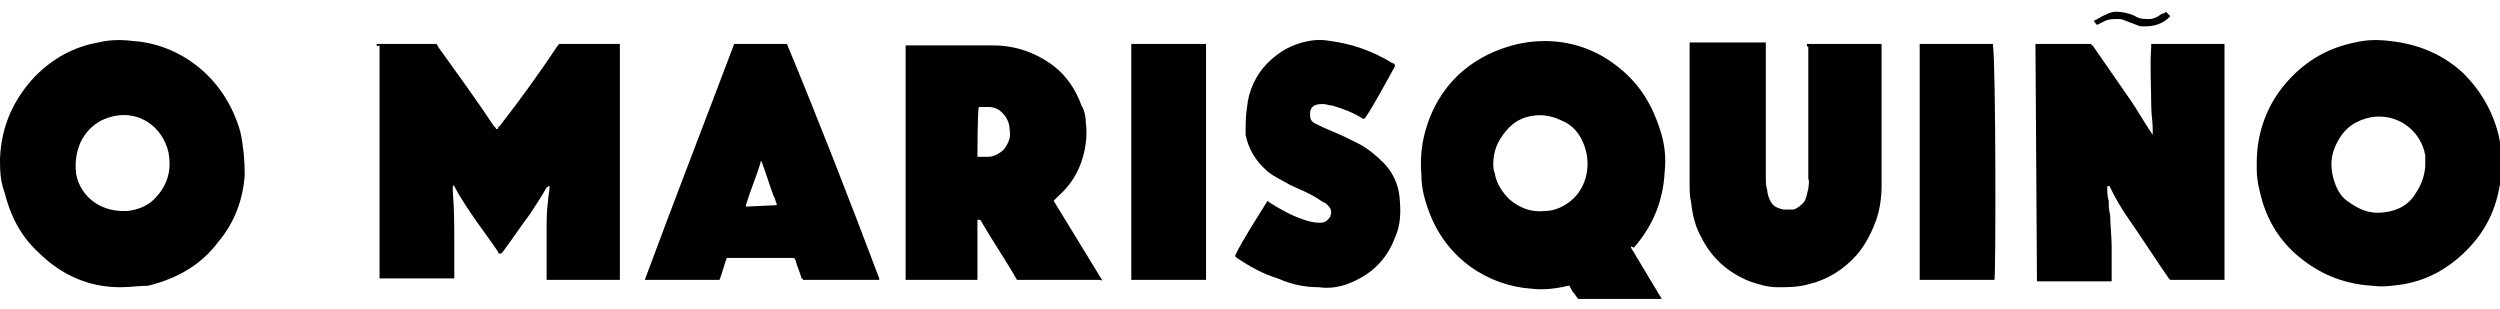 <?xml version="1.0" encoding="UTF-8"?>
<!-- Generator: Adobe Illustrator 28.3.0, SVG Export Plug-In . SVG Version: 6.00 Build 0)  -->
<svg xmlns="http://www.w3.org/2000/svg" xmlns:xlink="http://www.w3.org/1999/xlink" version="1.1" id="Capa_1" x="0px" y="0px" viewBox="0 0 170.6 21.1" style="enable-background:new 0 0 170.6 21.1;" xml:space="preserve">
<g>
	<path d="M25.7,3c0.2,0,3.9,0,4.1,0c0,0.1,0.1,0.1,0.1,0.2c1.3,1.8,2.6,3.6,3.8,5.4c0,0,0.1,0.1,0.1,0.1c0.1,0.2,0.2,0.1,0.2,0   c0,0,0-0.1,0.1-0.1C35.5,6.8,36.8,5,38,3.2C38.1,3.1,38.1,3,38.2,3c0.2,0,3.9,0,4.1,0c0,0,0,0.1,0,0.1c0,0.1,0,0.1,0,0.2v15.8   c0,0-0.1,0-0.1,0c0,0-0.1,0-0.1,0h-4.6c-0.1,0-0.2,0-0.2,0c0-0.1,0-0.1,0-0.2c0-1,0-2.1,0-3.1c0-0.7,0-1.4,0.1-2.1   c0-0.3,0.1-0.6,0.1-0.9c0,0,0-0.1,0-0.1c0,0,0,0,0,0c0,0,0,0-0.1,0c0,0,0,0.1-0.1,0.1c-0.4,0.7-0.8,1.3-1.2,1.9   c-0.6,0.8-1.2,1.7-1.8,2.5c0,0-0.1,0.1-0.1,0.1l-0.1,0c-0.1,0-0.1,0-0.1-0.1c0,0,0,0,0,0c-0.6-0.9-1.3-1.8-1.9-2.7   c-0.4-0.6-0.8-1.2-1.1-1.8c0,0,0,0,0,0c0,0,0-0.1-0.1,0c0,0,0,0,0,0.1c0,0.1,0,0.2,0,0.3c0.1,1.1,0.1,2.3,0.1,3.4   c0,0.8,0,1.5,0,2.3c0,0.1,0,0.1,0,0.2c0,0,0,0,0,0c0,0,0,0,0,0l-5,0c0,0-0.1,0-0.1,0c0,0,0-0.1,0-0.1c0-0.1,0-0.1,0-0.2   c0-5.2,0-10.4,0-15.6C25.7,3.2,25.7,3.1,25.7,3z"></path>
	<path d="M111.3,16.9c0.1,0.2,0.2,0.3,0.3,0.5c0.1,0.2,0.2,0.3,0.3,0.5l0.3,0.5l0.3,0.5c0.1,0.2,0.2,0.3,0.3,0.5   c0.1,0.2,0.2,0.3,0.3,0.5s0.2,0.3,0.3,0.5c0,0,0,0,0,0c-1.9,0-3.8,0-5.7,0c-0.1-0.1-0.2-0.3-0.3-0.4c-0.1-0.1-0.2-0.3-0.3-0.5   c0,0-0.1,0-0.1,0c-0.8,0.2-1.7,0.3-2.5,0.2c-2.9-0.2-5.8-2-7-5.3c-0.3-0.8-0.5-1.6-0.5-2.4c-0.1-1.2,0-2.3,0.4-3.5   c1.1-3.3,3.6-4.8,5.8-5.4c0.7-0.2,1.5-0.3,2.2-0.3c2,0,3.8,0.7,5.3,2c1.3,1.1,2.1,2.5,2.6,4.1c0.3,0.9,0.4,1.9,0.3,2.8   c-0.1,2-0.8,3.7-2.1,5.2C111.3,16.8,111.3,16.8,111.3,16.9z M101.9,11.2c0,0.1,0,0.4,0.1,0.6c0.1,0.7,0.5,1.3,1,1.8   c0.7,0.6,1.5,0.9,2.4,0.8c0.7,0,1.3-0.3,1.8-0.7c1.1-0.9,1.4-2.5,0.9-3.8c-0.3-0.8-0.8-1.4-1.6-1.7c-0.6-0.3-1.3-0.4-1.9-0.3   c-0.7,0.1-1.3,0.4-1.8,1C102.2,9.6,101.9,10.3,101.9,11.2z"></path>
	<path d="M154,11.1c0-1.9,0.6-3.7,1.8-5.2c1.3-1.6,2.9-2.6,4.9-3c0.8-0.2,1.6-0.2,2.4-0.1c1.9,0.2,3.6,0.9,5,2.2   c1.2,1.2,2,2.6,2.4,4.2c0.2,0.9,0.3,1.7,0.2,2.6c-0.2,2.1-0.9,3.8-2.4,5.3c-1.2,1.2-2.6,2-4.3,2.3c-0.7,0.1-1.4,0.2-2.1,0.1   c-1.8-0.1-3.4-0.7-4.8-1.8c-1.3-1-2.2-2.3-2.7-3.9c-0.2-0.7-0.4-1.5-0.4-2.2C154,11.5,154,11.3,154,11.1z M165.5,11.2   c0-0.1,0-0.3,0-0.4c0-0.1,0-0.2,0-0.2c-0.3-1.7-1.9-2.9-3.7-2.6c-1,0.2-1.8,0.7-2.3,1.7c-0.5,0.9-0.5,1.8-0.2,2.7   c0.2,0.6,0.5,1.1,1,1.4c0.7,0.5,1.4,0.8,2.3,0.7c1-0.1,1.8-0.5,2.3-1.4C165.3,12.5,165.5,11.8,165.5,11.2L165.5,11.2z"></path>
	<path d="M8.2,19.6c-2.1,0-4-0.8-5.6-2.4c-1.2-1.1-1.9-2.5-2.3-4.1C0,12.3,0,11.5,0,10.8c0.1-2.2,0.9-4,2.4-5.6C3.6,4,5,3.2,6.7,2.9   c0.8-0.2,1.6-0.2,2.4-0.1c3,0.2,6.2,2.3,7.3,6.2c0.2,0.9,0.3,1.9,0.3,2.9c-0.1,1.7-0.7,3.3-1.8,4.6c-1.2,1.6-2.8,2.5-4.8,3   C9.5,19.5,8.9,19.6,8.2,19.6z M8.4,14.4c0.1,0,0.2,0,0.3,0c0.8-0.1,1.5-0.4,2-1c0.8-0.9,1-1.9,0.8-3c-0.4-1.7-1.9-2.8-3.6-2.5   C6.8,8.1,6,8.7,5.5,9.7c-0.3,0.7-0.4,1.4-0.3,2.2C5.5,13.4,6.8,14.4,8.4,14.4L8.4,14.4z"></path>
	<path d="M138.9,3c0.2,0,3.6,0,3.8,0c0,0,0,0.1,0.1,0.1c0.9,1.3,1.8,2.6,2.7,3.9c0.4,0.6,0.8,1.3,1.2,1.9c0.1,0.1,0.1,0.2,0.2,0.3   c0,0,0,0,0,0c0,0,0,0,0-0.1c0-0.1,0-0.2,0-0.3c0-0.5-0.1-1-0.1-1.6c0-1.3-0.1-2.7,0-4c0-0.1,0-0.1,0-0.2c0,0,0.1,0,0.1,0   c0,0,0.1,0,0.1,0h4.6c0.1,0,0.2,0,0.2,0c0,0.1,0,0.1,0,0.1c0,0.1,0,0.1,0,0.2c0,5.2,0,10.4,0,15.6c0,0.1,0,0.2,0,0.2c0,0,0,0,0,0   c0,0,0,0,0,0c0,0-0.1,0-0.1,0h-3.6c0,0-0.1-0.1-0.1-0.1c-0.9-1.3-1.8-2.7-2.7-4c-0.5-0.7-0.9-1.4-1.3-2.2c0,0,0-0.1-0.1-0.1   c-0.1,0-0.1,0-0.1,0.1c0,0.3,0,0.6,0.1,0.9c0,0.3,0,0.6,0.1,1c0,0.7,0.1,1.4,0.1,2.2c0,0.7,0,1.4,0,2.1c0,0.1,0,0.1,0,0.2   c-0.2,0-4.8,0-5.1,0c0,0,0-0.1,0-0.1c0-0.1,0-0.1,0-0.2L138.9,3L138.9,3z"></path>
	<path d="M71.9,13.7l3.3,5.4c0,0.1-0.1,0-0.1,0c0,0-0.1,0-0.1,0h-5.6c-0.8-1.4-1.7-2.7-2.5-4.1h-0.2c0,0.1,0,0.1,0,0.2   c0,0.6,0,1.2,0,1.8v2.1c0,0-0.1,0-0.1,0c-0.1,0-0.2,0-0.3,0H62c-0.1,0-0.2,0-0.2,0c0,0,0,0,0,0c0,0,0,0,0,0c0-5.3,0-10.6,0-15.9   c0,0,0-0.1,0-0.1c0,0,0,0,0,0c0,0,0.1,0,0.1,0s0.1,0,0.1,0c1.9,0,3.9,0,5.8,0c1.5,0,2.9,0.5,4.1,1.4c0.9,0.7,1.5,1.6,1.9,2.7   C74,7.5,74.1,8,74.1,8.4c0.1,0.8,0,1.6-0.2,2.3c-0.3,1.1-0.9,2-1.7,2.7C72.1,13.5,72,13.6,71.9,13.7z M66.7,10.7c0,0,0.1,0,0.1,0   c0.2,0,0.4,0,0.6,0c0.4,0,0.8-0.2,1.1-0.5c0.3-0.4,0.5-0.8,0.4-1.3c0-0.5-0.2-0.9-0.5-1.2c-0.3-0.3-0.6-0.4-1-0.4   c-0.2,0-0.3,0-0.5,0c0,0-0.1,0-0.1,0C66.7,7.5,66.7,10.6,66.7,10.7z"></path>
	<path d="M123.3,3c0.2,0,3.8,0,5,0c0,0,0.1,0,0.1,0c0,0,0,0.1,0,0.1c0,0,0,0.1,0,0.1c0,3.1,0,6.3,0,9.4c0,0.8-0.1,1.7-0.4,2.5   c-0.3,0.8-0.7,1.6-1.3,2.3c-0.9,1-2,1.7-3.3,2c-0.7,0.2-1.4,0.2-2.1,0.2c-0.7,0-1.3-0.2-1.9-0.4c-1.5-0.6-2.6-1.6-3.3-3   c-0.4-0.7-0.6-1.5-0.7-2.4c-0.1-0.4-0.1-0.8-0.1-1.2c0-3.2,0-6.3,0-9.5c0-0.1,0-0.1,0-0.2c0,0,0,0,0.1,0c1.7,0,3.3,0,5,0   c0,0,0,0,0.1,0c0,0.1,0,0.1,0,0.2c0,0.8,0,1.6,0,2.4c0,2.2,0,4.4,0,6.6c0,0.3,0,0.6,0.1,0.9c0,0.2,0.1,0.5,0.2,0.7   c0.2,0.4,0.5,0.5,0.9,0.6c0.2,0,0.5,0,0.7,0c0.3-0.1,0.5-0.3,0.7-0.5c0.2-0.3,0.2-0.6,0.3-0.9c0-0.2,0.1-0.5,0-0.7c0-3,0-6,0-9   C123.3,3.2,123.3,3.1,123.3,3z"></path>
	<path d="M44,19.1C44,19.1,44,19.1,44,19.1c2-5.4,4.1-10.8,6.1-16.1c0,0,0.1,0,0.1,0h3.5c0,0,0,0,0,0c0,0,0,0,0,0   C55.9,8.3,58,13.7,60,19c0,0,0,0.1,0,0.1c0,0,0,0,0,0c-0.1,0-5,0-5.2,0c0,0,0-0.1-0.1-0.1c-0.1-0.4-0.3-0.8-0.4-1.2   c0-0.1-0.1-0.1-0.1-0.2c-0.2,0-4.4,0-4.6,0c-0.2,0.5-0.3,1-0.5,1.5c0,0-0.1,0-0.1,0h-4.9C44.1,19.1,44,19.1,44,19.1z M53,14   c0-0.1,0-0.1,0-0.1c-0.1-0.2-0.1-0.4-0.2-0.5c-0.3-0.8-0.5-1.5-0.8-2.3c0,0,0-0.1-0.1-0.1c0,0,0,0,0,0.1c-0.3,1-0.7,1.9-1,2.9   c0,0,0,0.1,0,0.1L53,14z"></path>
	<path d="M86.5,13.7l0.1,0.1c0.8,0.5,1.5,0.9,2.4,1.2c0.3,0.1,0.7,0.2,1,0.2c0.2,0,0.4,0,0.6-0.2c0.1-0.1,0.2-0.2,0.2-0.3   c0.1-0.3,0-0.5-0.2-0.7c-0.1-0.1-0.2-0.2-0.3-0.2c-0.3-0.2-0.6-0.4-1-0.6c-0.4-0.2-0.9-0.4-1.3-0.6c-0.5-0.3-1-0.5-1.5-0.9   c-0.8-0.7-1.3-1.5-1.5-2.5C85,8.5,85,7.9,85.1,7.3c0.1-1.1,0.6-2.2,1.4-3c0.8-0.8,1.7-1.3,2.8-1.5c0.5-0.1,1-0.1,1.5,0   c1.5,0.2,2.9,0.7,4.2,1.5c0.1,0,0.2,0.1,0.2,0.2c-0.1,0.2-1.9,3.5-2.1,3.6c0,0,0,0-0.1,0c-0.6-0.4-1.4-0.7-2.1-0.9   c-0.2,0-0.4-0.1-0.6-0.1c-0.2,0-0.4,0-0.6,0.1c-0.2,0.1-0.3,0.3-0.3,0.5c0,0.1,0,0.2,0,0.2c0,0.2,0.1,0.4,0.3,0.5   c0.2,0.1,0.4,0.2,0.6,0.3C91,9,91.5,9.2,92.1,9.5c0.2,0.1,0.4,0.2,0.6,0.3c0.6,0.3,1.2,0.8,1.7,1.3c0.6,0.6,1,1.4,1.1,2.3   c0.1,1,0.1,1.9-0.3,2.8c-0.6,1.6-1.7,2.6-3.3,3.2c-0.6,0.2-1.2,0.3-1.9,0.2c-1,0-1.9-0.2-2.8-0.6c-1-0.3-1.9-0.8-2.8-1.4   c0,0-0.1-0.1-0.1-0.1c0,0,0,0,0-0.1C84.9,16.2,85.7,15,86.5,13.7C86.4,13.7,86.4,13.7,86.5,13.7z"></path>
	<path d="M82.3,19.1h-5.1c0,0,0-0.1,0-0.1c0,0,0-0.1,0-0.1c0-5.2,0-10.4,0-15.6c0-0.1,0-0.2,0-0.3c0.1,0,0.1,0,0.2,0   c1.6,0,4.8,0,4.9,0c0,0,0,0.1,0,0.1C82.3,3.6,82.3,18.9,82.3,19.1z"></path>
	<path d="M136.1,19.1H131c0-0.1,0-0.1,0-0.1c0-0.1,0-0.1,0-0.2V3c0,0,0.1,0,0.1,0c0,0,0.1,0,0.1,0c1.5,0,3.1,0,4.6,0   c0.1,0,0.2,0,0.2,0c0,0,0,0.1,0,0.1C136.2,4.3,136.2,18.9,136.1,19.1z"></path>
	<path d="M143.1,1.7c-0.1-0.1-0.2-0.2-0.2-0.3c0,0,0,0,0,0c0.3-0.1,0.5-0.3,0.8-0.4c0.2-0.1,0.4-0.2,0.7-0.2c0.4,0,0.9,0.1,1.3,0.3   c0.3,0.2,0.6,0.2,1,0.2c0.2,0,0.4-0.1,0.6-0.2c0.1-0.1,0.3-0.2,0.4-0.2c0,0,0.1-0.1,0.1-0.1c0.1,0.1,0.2,0.2,0.3,0.3   c-0.1,0.1-0.1,0.1-0.2,0.2c-0.5,0.4-1,0.5-1.6,0.5c-0.2,0-0.3,0-0.5-0.1l-0.8-0.3c-0.2-0.1-0.3-0.1-0.5-0.1c-0.3,0-0.5,0-0.8,0.1   C143.5,1.5,143.3,1.6,143.1,1.7C143.2,1.7,143.1,1.7,143.1,1.7z"></path>
</g>
</svg>
